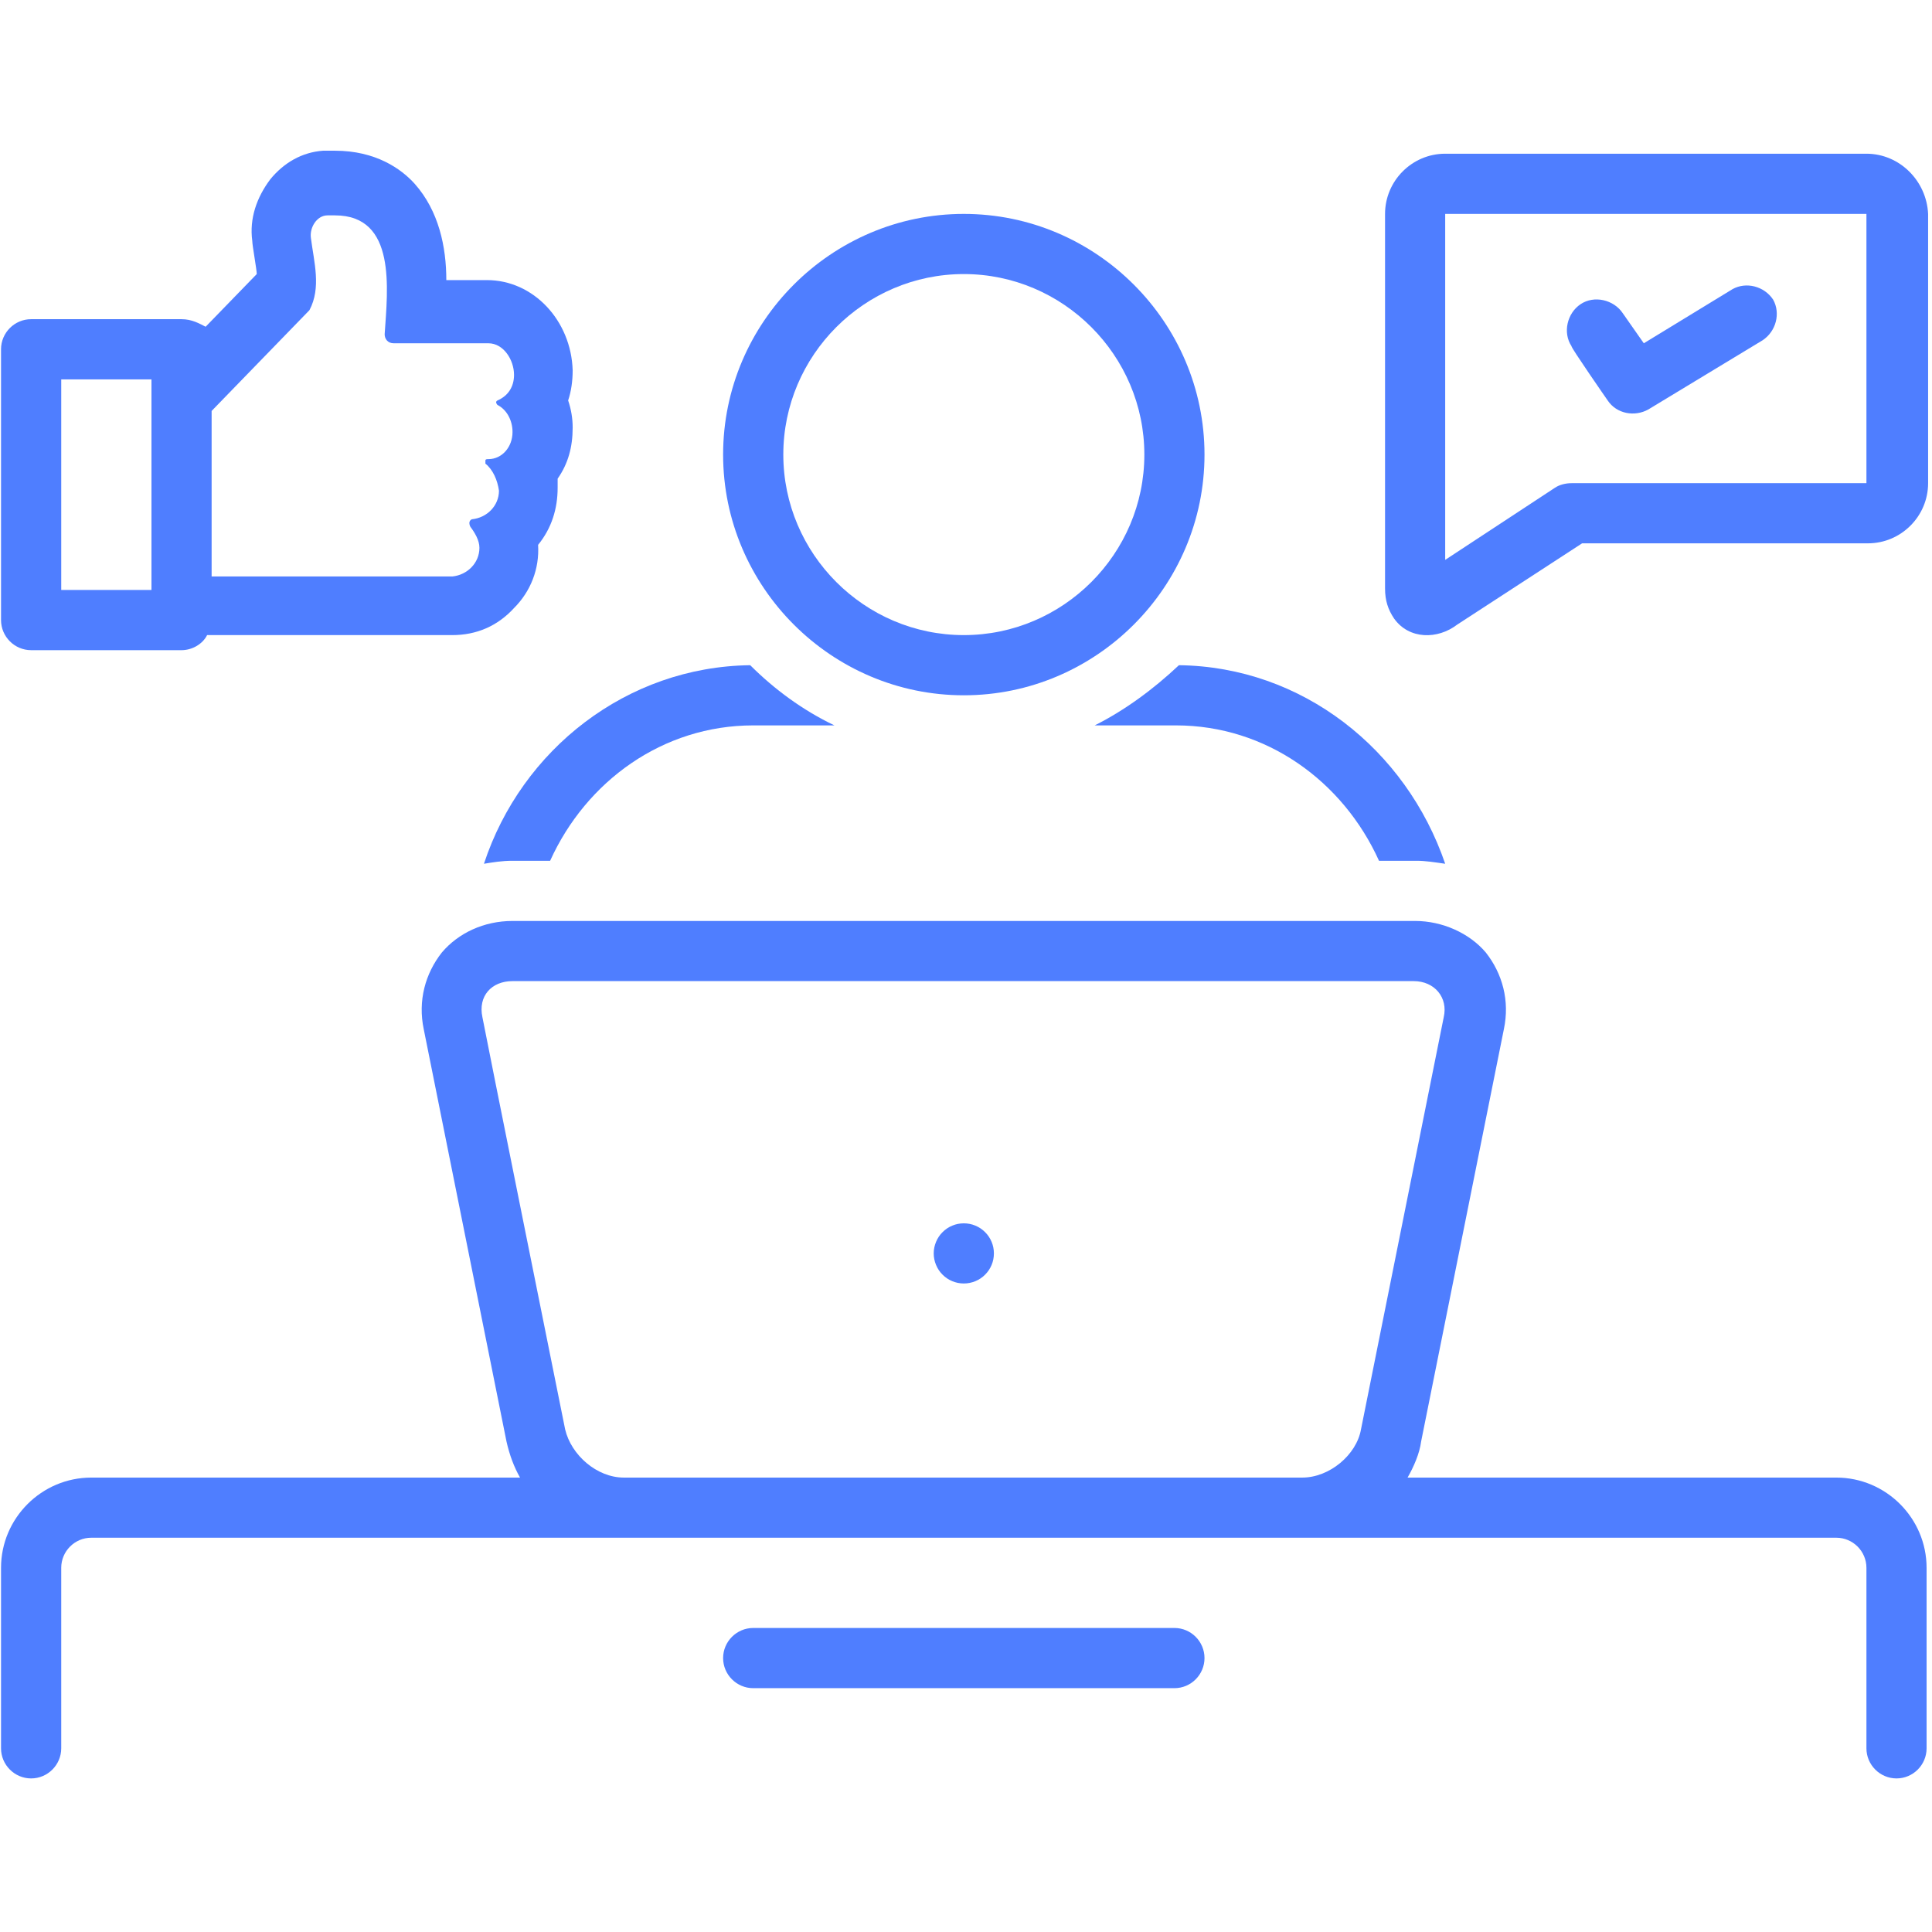 <svg xmlns="http://www.w3.org/2000/svg" xmlns:xlink="http://www.w3.org/1999/xlink" width="225" viewBox="0 0 168.75 168.75" height="225" preserveAspectRatio="xMidYMid meet"><defs><clipPath id="a5a51546cb"><path d="M 120 13.164 L 168.5 13.164 L 168.5 56 L 120 56 Z M 120 13.164 " clip-rule="nonzero"></path></clipPath><clipPath id="dde08e0054"><path d="M 0 80 L 168.5 80 L 168.5 155.453 L 0 155.453 Z M 0 80 " clip-rule="nonzero"></path></clipPath><clipPath id="5c691bbcc1"><path d="M 0 13.164 L 51 13.164 L 51 57 L 0 57 Z M 0 13.164 " clip-rule="nonzero"></path></clipPath></defs><path fill="#4f7eff" d="M 84.184 60.73 C 95.746 60.73 105.207 51.27 105.207 39.707 C 105.207 28.145 95.746 18.684 84.184 18.684 C 72.621 18.684 63.16 28.145 63.16 39.707 C 63.16 51.27 72.621 60.73 84.184 60.73 Z M 84.184 23.938 C 92.855 23.938 99.953 31.035 99.953 39.707 C 99.953 48.379 92.855 55.473 84.184 55.473 C 75.512 55.473 68.418 48.379 68.418 39.707 C 68.418 31.035 75.512 23.938 84.184 23.938 Z M 84.184 23.938 " fill-opacity="1" fill-rule="nonzero"></path><path fill="#4f7eff" d="M 95.617 63.359 L 102.711 63.359 C 110.594 63.359 117.297 68.219 120.449 75.184 L 123.734 75.184 C 124.523 75.184 125.312 75.316 126.23 75.445 C 122.816 65.461 113.75 58.234 102.973 58.102 C 100.742 60.203 98.242 62.043 95.617 63.359 Z M 95.617 63.359 " fill-opacity="1" fill-rule="nonzero"></path><path fill="#4f7eff" d="M 42.27 75.445 C 43.059 75.316 43.844 75.184 44.766 75.184 L 48.051 75.184 C 51.203 68.219 57.906 63.359 65.789 63.359 L 72.883 63.359 C 70.125 62.043 67.629 60.203 65.527 58.102 C 54.75 58.234 45.555 65.461 42.27 75.445 Z M 42.27 75.445 " fill-opacity="1" fill-rule="nonzero"></path><path fill="#4f7eff" d="M 86.812 109.477 C 86.812 109.828 86.746 110.164 86.613 110.484 C 86.48 110.805 86.289 111.09 86.043 111.336 C 85.797 111.582 85.512 111.773 85.191 111.906 C 84.867 112.039 84.531 112.105 84.184 112.105 C 83.836 112.105 83.5 112.039 83.18 111.906 C 82.855 111.773 82.574 111.582 82.328 111.336 C 82.078 111.09 81.891 110.805 81.758 110.484 C 81.625 110.164 81.555 109.828 81.555 109.477 C 81.555 109.129 81.625 108.793 81.758 108.473 C 81.891 108.152 82.078 107.867 82.328 107.621 C 82.574 107.375 82.855 107.184 83.18 107.051 C 83.5 106.918 83.836 106.852 84.184 106.852 C 84.531 106.852 84.867 106.918 85.191 107.051 C 85.512 107.184 85.797 107.375 86.043 107.621 C 86.289 107.867 86.48 108.152 86.613 108.473 C 86.746 108.793 86.812 109.129 86.812 109.477 Z M 86.812 109.477 " fill-opacity="1" fill-rule="nonzero"></path><g clip-path="url(#a5a51546cb)"><path fill="#4f7eff" d="M 163.023 13.426 L 126.23 13.426 C 123.34 13.426 120.977 15.793 120.977 18.684 L 120.977 51.402 C 120.977 52.453 121.238 53.242 121.766 54.027 C 123.078 55.867 125.574 55.867 127.281 54.555 L 138.188 47.457 L 163.156 47.457 C 166.047 47.457 168.41 45.094 168.41 42.203 L 168.41 18.684 C 168.277 15.793 165.914 13.426 163.023 13.426 Z M 163.023 42.203 L 137.27 42.203 C 136.742 42.203 136.219 42.336 135.824 42.598 L 126.23 48.902 L 126.23 18.684 L 163.023 18.684 Z M 163.023 42.203 " fill-opacity="1" fill-rule="nonzero"></path></g><g clip-path="url(#dde08e0054)"><path fill="#4f7eff" d="M 160.395 129.059 L 122.945 129.059 C 123.473 128.137 123.996 126.953 124.129 125.902 L 131.355 89.898 C 131.883 87.402 131.227 85.039 129.781 83.199 C 128.336 81.492 125.969 80.441 123.605 80.441 L 44.766 80.441 C 42.27 80.441 40.035 81.492 38.59 83.199 C 37.145 85.039 36.488 87.402 37.012 89.898 L 44.238 125.902 C 44.504 127.086 44.898 128.137 45.422 129.059 L 7.973 129.059 C 3.637 129.059 0.09 132.605 0.09 136.941 L 0.09 152.707 C 0.09 154.152 1.273 155.336 2.719 155.336 C 4.164 155.336 5.348 154.152 5.348 152.707 L 5.348 136.941 C 5.348 135.496 6.527 134.312 7.973 134.312 L 160.395 134.312 C 161.84 134.312 163.023 135.496 163.023 136.941 L 163.023 152.707 C 163.023 154.152 164.207 155.336 165.652 155.336 C 167.098 155.336 168.277 154.152 168.277 152.707 L 168.277 136.941 C 168.277 132.605 164.73 129.059 160.395 129.059 Z M 49.363 124.852 C 49.363 124.852 42.137 88.98 42.137 88.848 C 41.742 87.008 42.926 85.695 44.766 85.695 C 44.766 85.695 123.473 85.695 123.473 85.695 C 125.312 85.695 126.496 87.141 126.102 88.848 L 118.875 124.852 C 118.48 127.086 116.113 129.059 113.75 129.059 L 54.488 129.059 C 52.125 129.059 49.891 127.086 49.363 124.852 Z M 49.363 124.852 " fill-opacity="1" fill-rule="nonzero"></path></g><g clip-path="url(#5c691bbcc1)"><path fill="#4f7eff" d="M 2.719 56.789 L 15.859 56.789 C 16.777 56.789 17.699 56.262 18.09 55.473 C 18.223 55.473 39.508 55.473 39.508 55.473 C 41.613 55.473 43.453 54.688 44.898 53.109 C 46.344 51.664 47.129 49.691 47 47.59 C 48.18 46.145 48.707 44.438 48.707 42.598 C 48.707 42.336 48.707 42.07 48.707 41.809 C 49.625 40.496 50.02 39.051 50.02 37.34 C 50.02 36.555 49.891 35.766 49.625 34.977 C 49.891 34.188 50.02 33.27 50.02 32.348 C 49.891 28.012 46.605 24.465 42.531 24.465 C 42.531 24.465 38.984 24.465 38.984 24.465 C 38.984 21.574 38.328 18.422 36.223 16.055 C 35.043 14.742 32.809 13.164 29.262 13.164 C 28.867 13.164 28.602 13.164 28.211 13.164 C 26.371 13.297 24.793 14.215 23.609 15.66 C 22.426 17.238 21.77 19.078 22.035 21.047 C 22.035 21.441 22.426 23.543 22.426 23.938 L 17.961 28.539 C 17.434 28.273 16.777 27.879 15.859 27.879 L 2.719 27.879 C 1.273 27.879 0.09 29.062 0.09 30.508 L 0.09 54.16 C 0.09 55.605 1.273 56.789 2.719 56.789 Z M 27.027 27.094 C 28.078 25.121 27.422 22.887 27.156 20.785 C 27.027 19.867 27.684 18.812 28.602 18.812 C 28.867 18.812 28.996 18.812 29.262 18.812 C 34.648 18.812 33.859 25.254 33.598 29.195 C 33.598 29.59 33.859 29.984 34.387 29.984 L 42.664 29.984 C 43.977 29.984 44.898 31.43 44.898 32.742 C 44.898 33.793 44.371 34.582 43.453 34.977 C 43.188 35.109 43.453 35.371 43.453 35.371 C 44.238 35.766 44.766 36.684 44.766 37.734 C 44.766 39.051 43.844 40.102 42.664 40.102 C 42.531 40.102 42.398 40.102 42.398 40.23 C 42.398 40.23 42.398 40.363 42.398 40.496 C 43.059 41.02 43.453 41.941 43.582 42.859 C 43.582 44.176 42.531 45.227 41.219 45.355 C 41.219 45.355 40.824 45.488 41.086 46.012 C 41.48 46.539 41.875 47.195 41.875 47.852 C 41.875 49.168 40.824 50.219 39.508 50.352 L 18.484 50.352 L 18.484 35.895 Z M 5.348 33.137 L 13.23 33.137 L 13.23 51.531 L 5.348 51.531 Z M 5.348 33.137 " fill-opacity="1" fill-rule="nonzero"></path></g><path fill="#4f7eff" d="M 102.582 142.195 L 65.789 142.195 C 64.344 142.195 63.16 143.379 63.16 144.824 C 63.16 146.27 64.344 147.453 65.789 147.453 L 102.582 147.453 C 104.027 147.453 105.207 146.27 105.207 144.824 C 105.207 143.379 104.027 142.195 102.582 142.195 Z M 102.582 142.195 " fill-opacity="1" fill-rule="nonzero"></path><path fill="#4f7eff" d="M 140.422 34.977 C 141.211 36.16 142.789 36.422 143.969 35.766 L 153.957 29.719 C 155.141 28.934 155.535 27.355 154.875 26.172 C 154.09 24.988 152.512 24.594 151.328 25.254 L 143.578 29.984 L 141.738 27.355 C 140.949 26.172 139.238 25.777 138.059 26.566 C 136.875 27.355 136.48 29.062 137.27 30.246 C 137.137 30.246 140.422 34.977 140.422 34.977 Z M 140.422 34.977 " fill-opacity="1" fill-rule="nonzero"></path></svg>